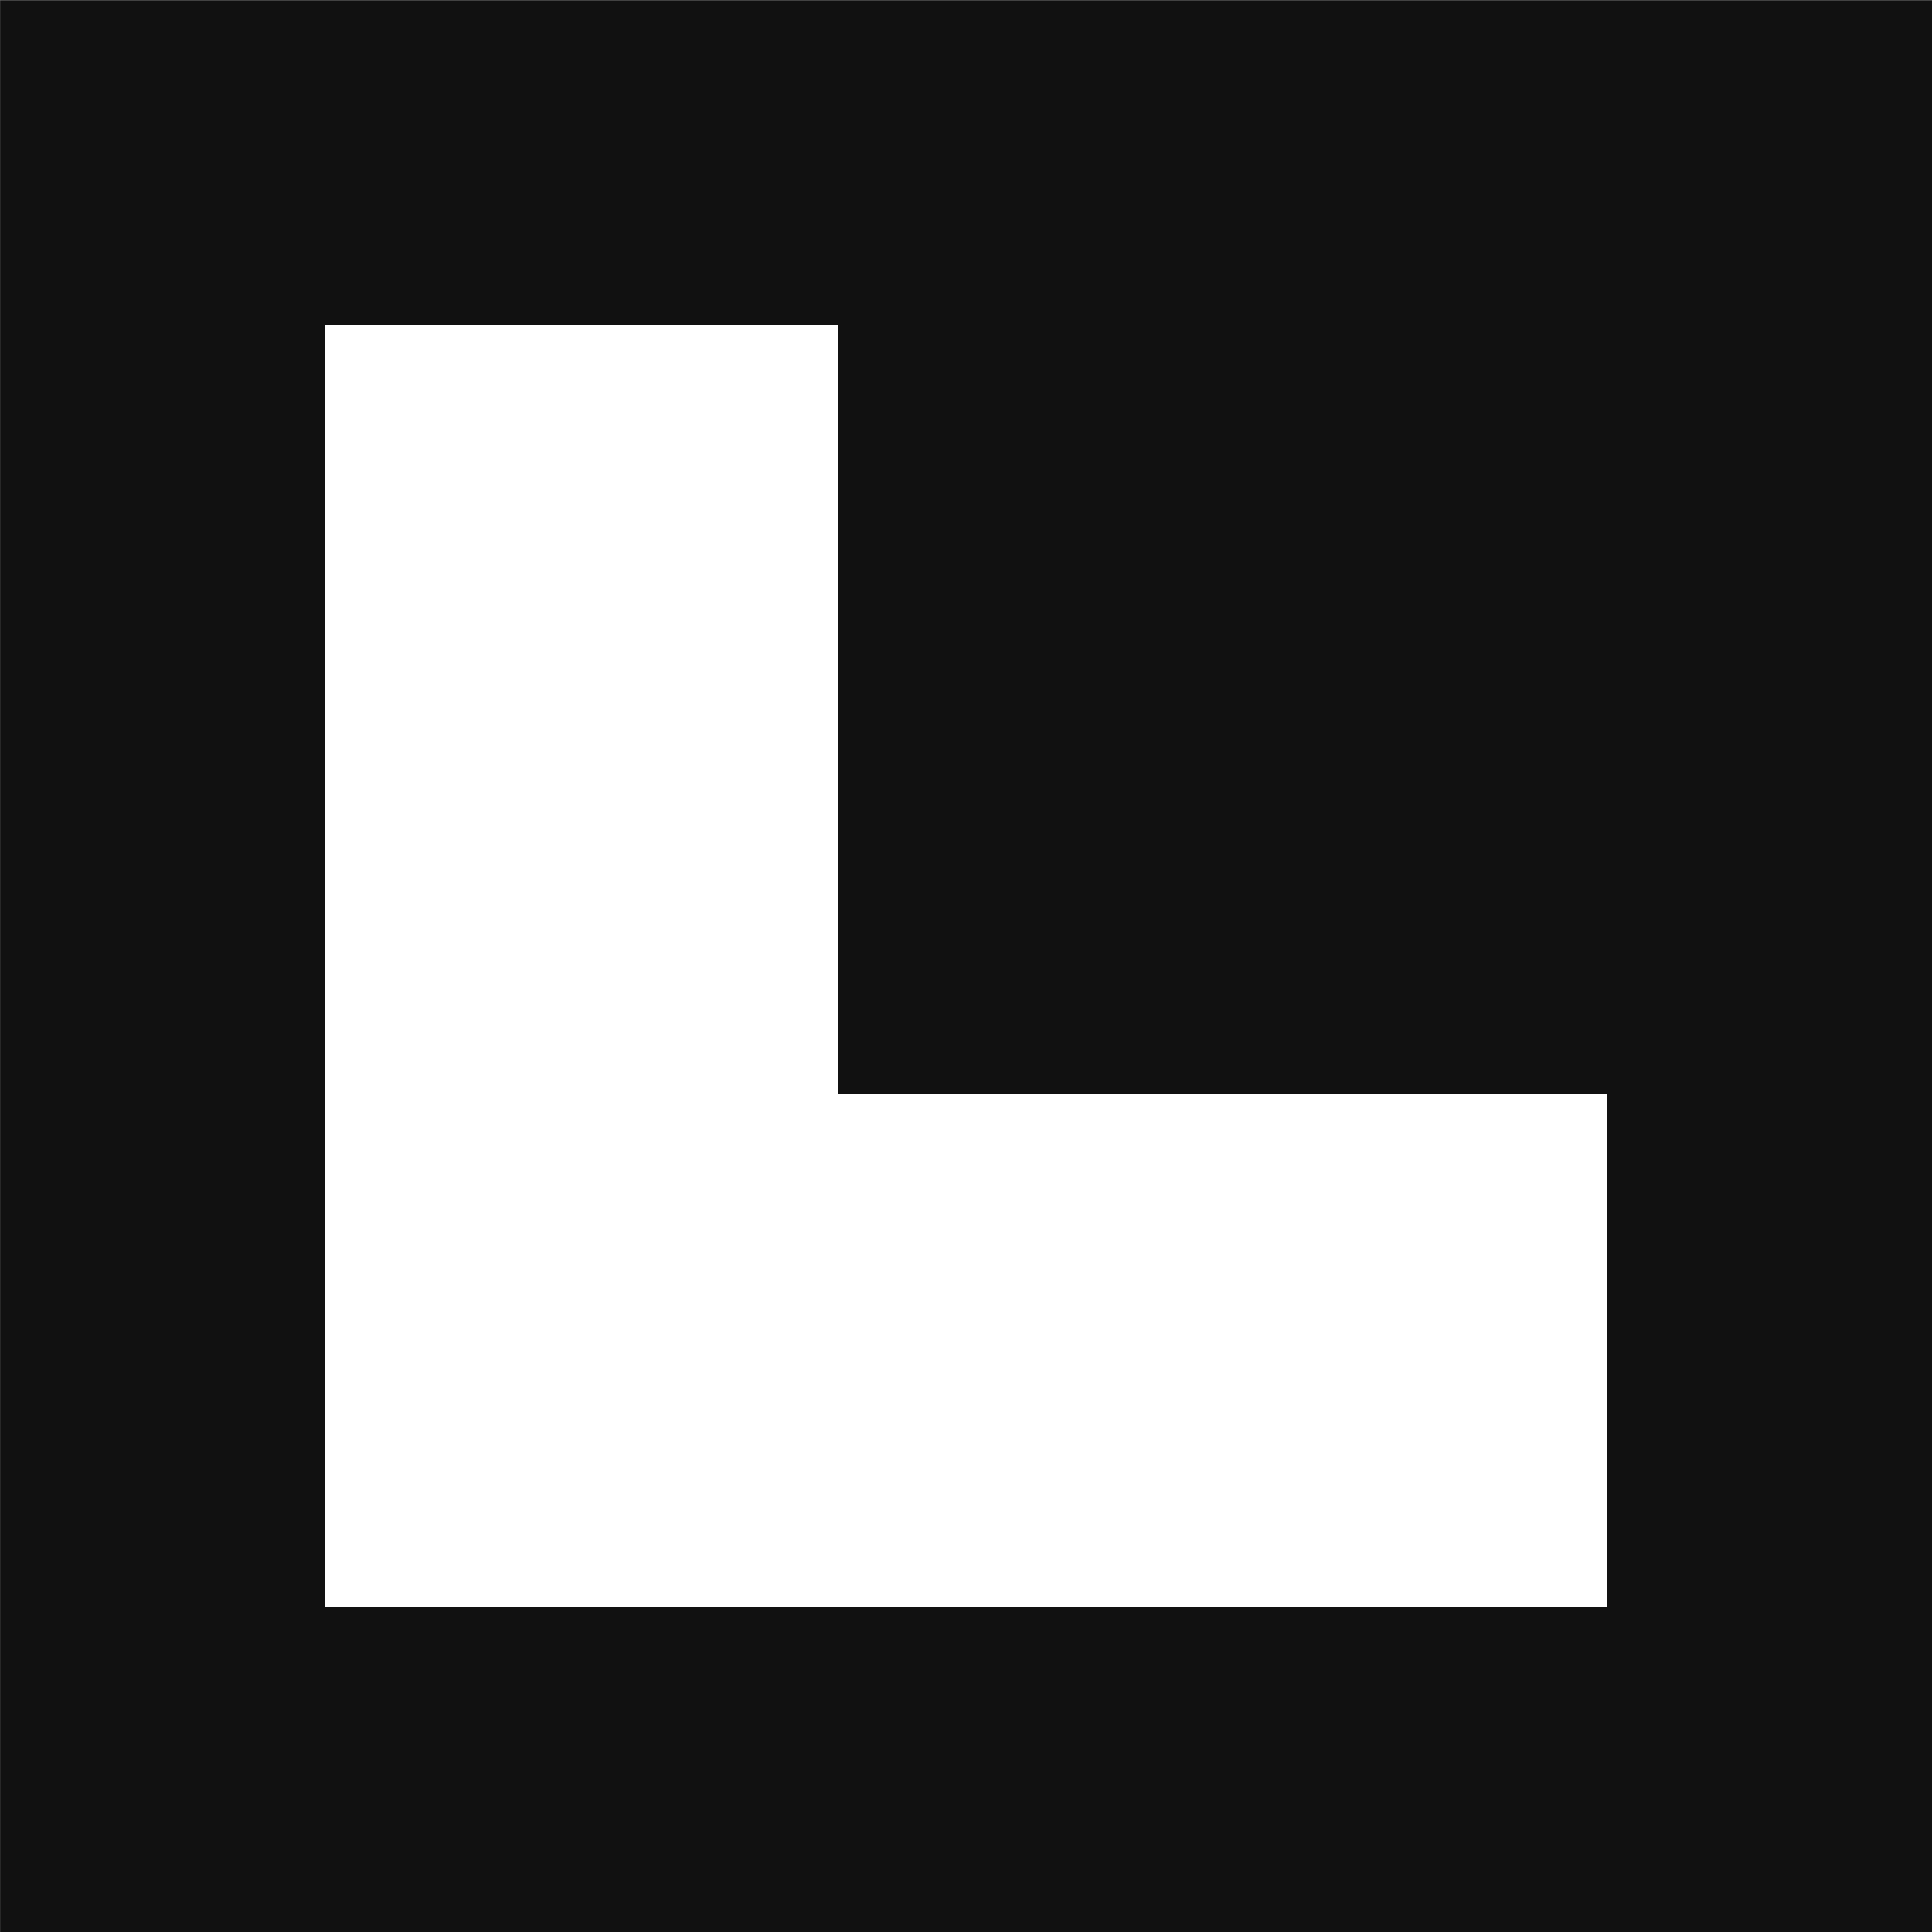 <?xml version="1.0" encoding="UTF-8" standalone="no"?>
<!-- Created with Inkscape (http://www.inkscape.org/) -->

<svg
   width="392"
   height="392"
   viewBox="0 0 103.717 103.717"
   version="1.1"
   id="svg1"
   xmlns="http://www.w3.org/2000/svg"
   xmlns:svg="http://www.w3.org/2000/svg">
  <rect x="0" y="0" width="103.717" height="103.717" fill="#808080" stroke="none"/>
  <defs
     id="defs1" />
  <g
     id="g2"
     style="display:inline">
    <rect
       style="display:inline;fill:#111111;fill-opacity:1;stroke:#000000;stroke-width:0"
       id="rect1"
       width="59.818"
       height="119.939"
       x="62.498"
       y="-192.434"
       transform="matrix(1.734,0,0,-0.865,-108.363,-62.69)" />
  </g>
  <path
     id="path2"
     style="display:inline;fill:#ffffff;fill-opacity:1;stroke:#000000;stroke-width:0"
     d="m 17.462,17.462 v 41.275 27.517 H 44.979 86.254 V 58.738 H 44.979 V 17.462 Z" />
</svg>
